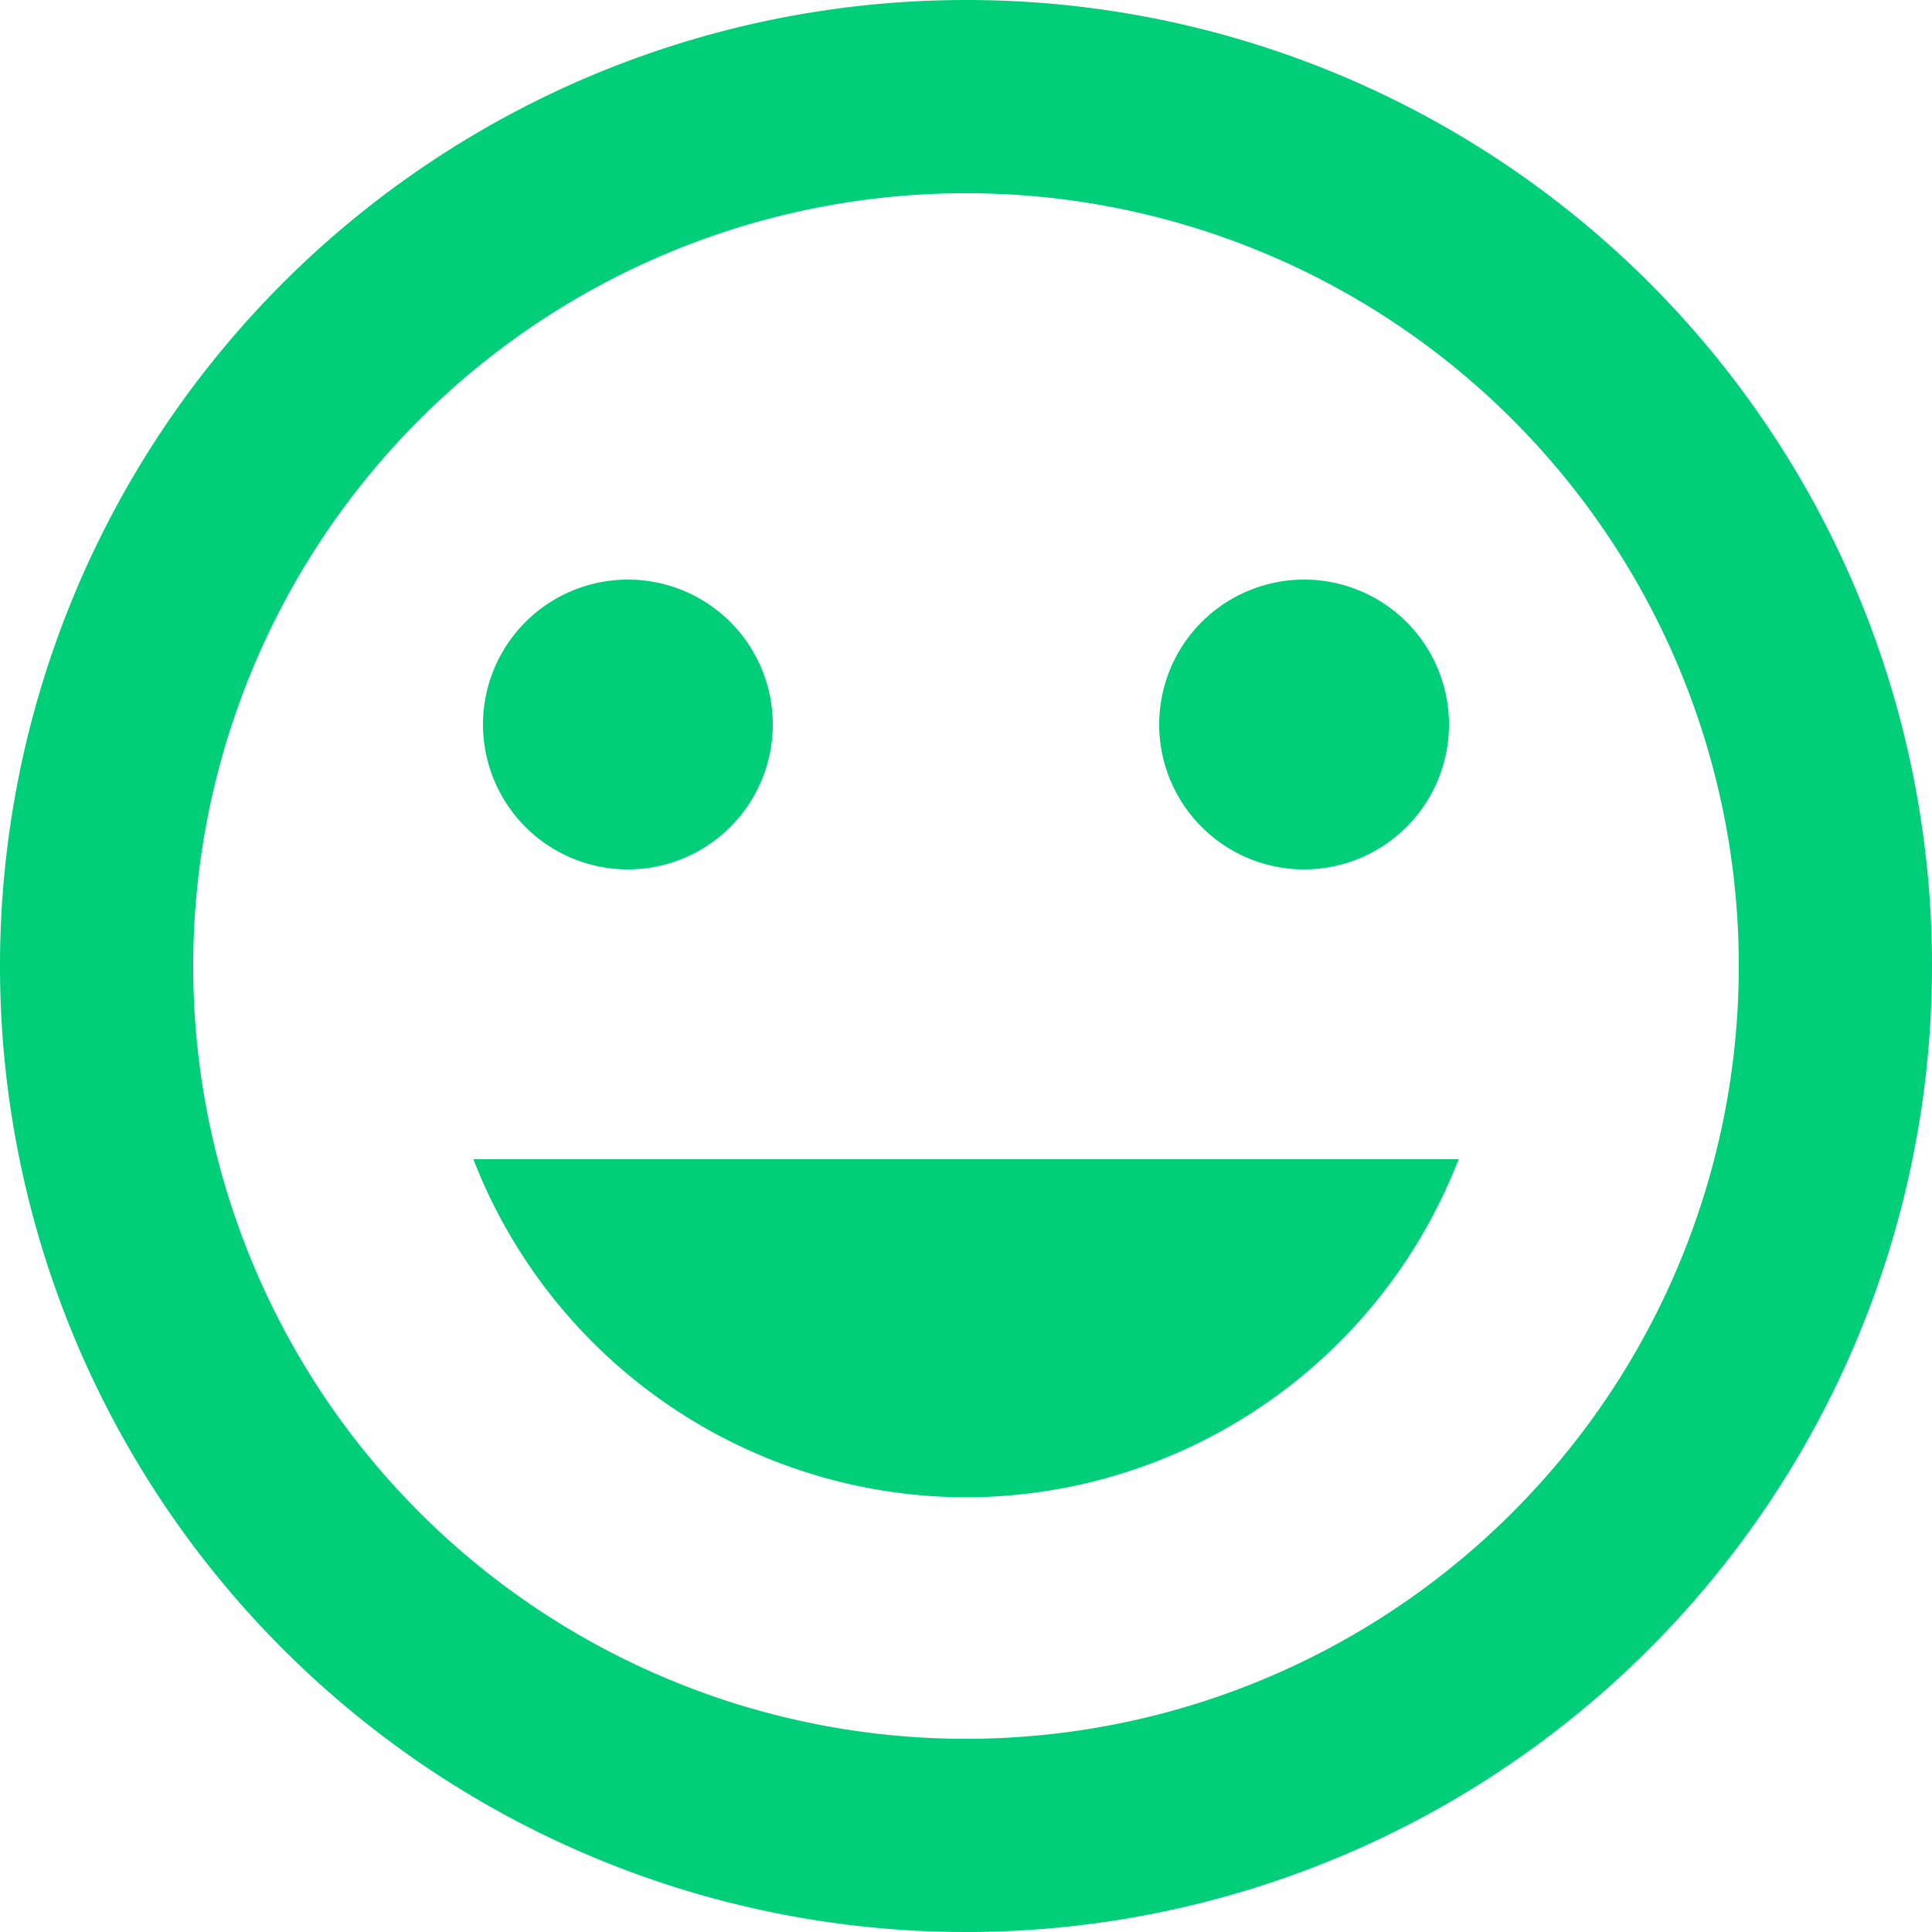 <svg xmlns="http://www.w3.org/2000/svg" xmlns:xlink="http://www.w3.org/1999/xlink" width="20" height="20" viewBox="0 0 20 20" fill="#00CE79"><defs><clipPath id="a"><rect width="20" height="20" fill="none"/></clipPath></defs><g transform="translate(0)" clip-path="url(#a)"><path d="M14,4A10,10,0,1,0,24,14,9.993,9.993,0,0,0,14,4ZM14,22a8,8,0,1,1,8-8A8,8,0,0,1,14,22Zm3.5-9A1.5,1.5,0,1,0,16,11.5,1.5,1.5,0,0,0,17.5,13Zm-7,0A1.5,1.5,0,1,0,9,11.5,1.5,1.5,0,0,0,10.5,13ZM14,19.5a5.482,5.482,0,0,0,5.1-3.5H8.9A5.482,5.482,0,0,0,14,19.5Z" transform="translate(-4 -4)"/></g></svg>
